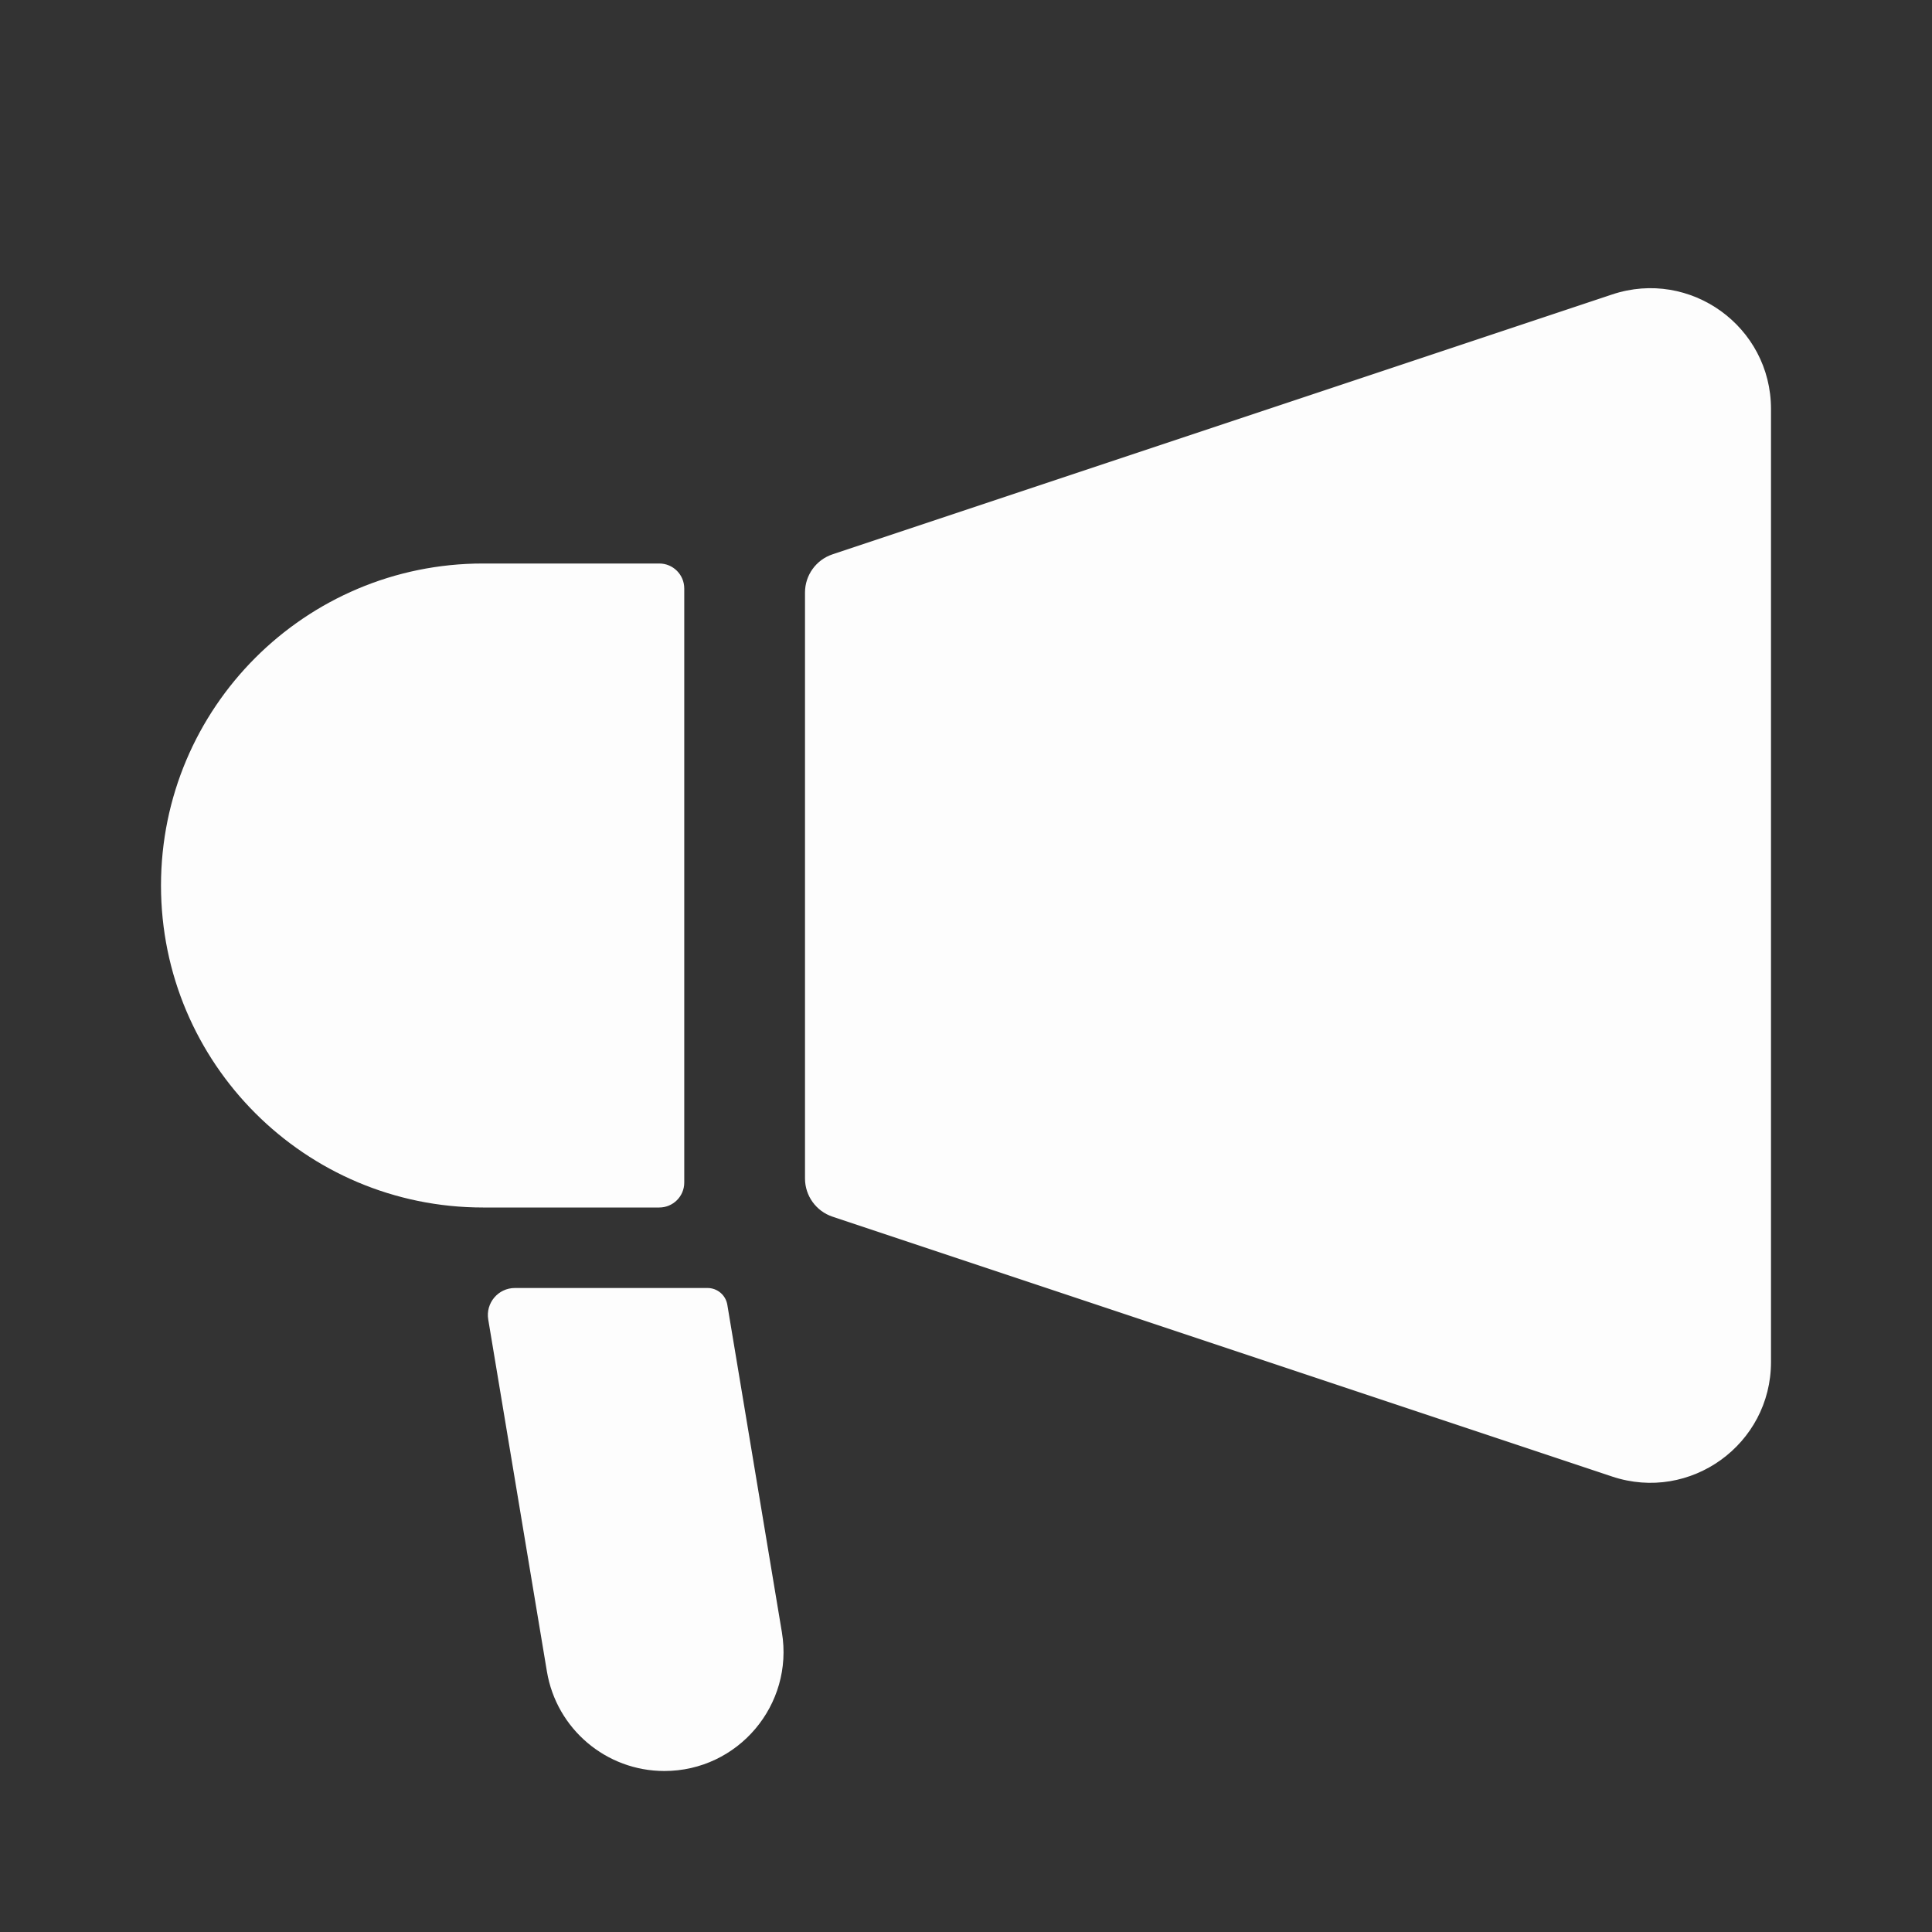 <svg width="24" height="24" viewBox="0 0 24 24" fill="none" xmlns="http://www.w3.org/2000/svg">
<rect x="0" y="0" width="24" height="24" fill="#333333" stroke="none"/>
<path d="M2 11C2 8.791 3.791 7 6 7L8.19 7C8.361 7 8.5 7.139 8.5 7.31V14.691C8.5 14.861 8.361 15 8.19 15H6C3.791 15 2 13.209 2 11Z" fill="#FDFDFD"/>
<path d="M10 7.36C10 7.145 10.138 6.954 10.342 6.886L20.026 3.658C20.997 3.334 22 4.057 22 5.081V16.919C22 17.943 20.997 18.666 20.026 18.342L10.342 15.114C10.138 15.046 10 14.855 10 14.64V7.36Z" fill="#FDFDFD"/>
<path d="M8.253 22C7.53 22 6.913 21.477 6.794 20.764L6.065 16.391C6.031 16.186 6.189 16 6.396 16L8.789 16C8.911 16 9.015 16.088 9.035 16.208L9.713 20.277C9.863 21.179 9.168 22 8.253 22Z" fill="#FDFDFD"/>
</svg>
